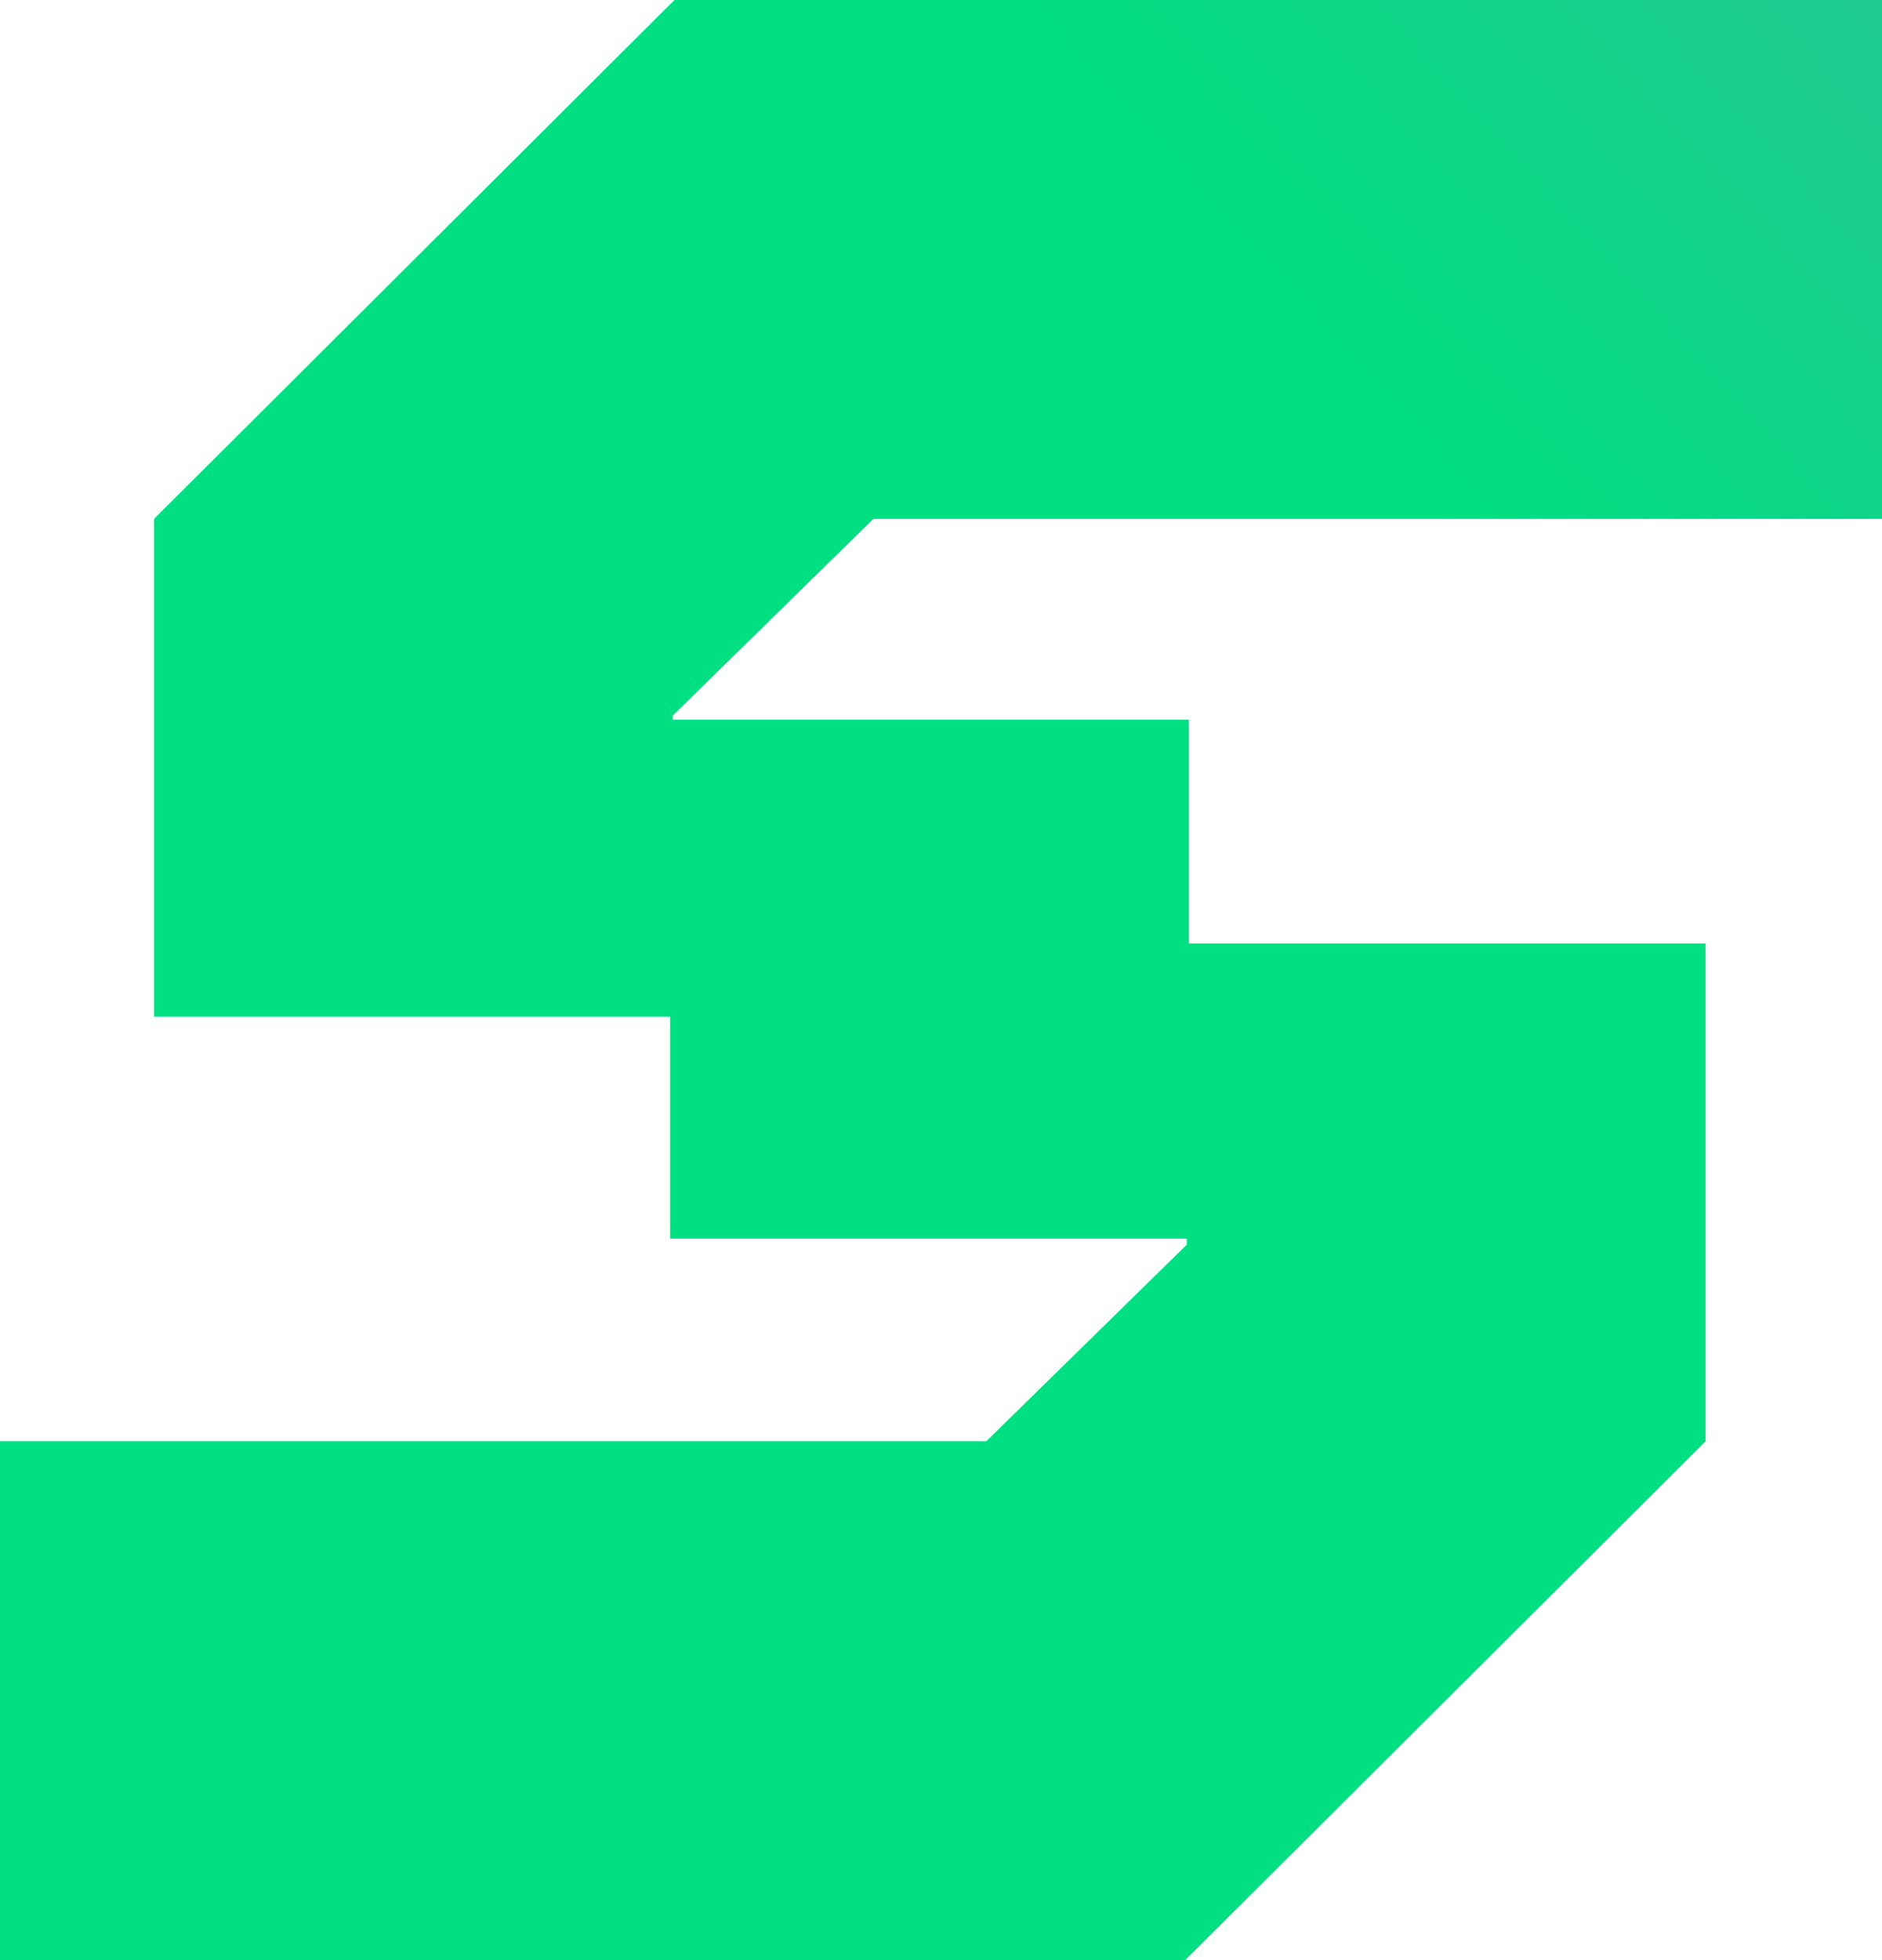 <svg width="920" height="958" viewBox="0 0 920 958" fill="none" xmlns="http://www.w3.org/2000/svg">
<g clip-path="url(#clip0_34_732)">
<path d="M426.948 253.6H920V0H329.712L75.302 253.6V496.89H327.59V605.345H580.18V608.276L482.136 704.4H0V958H579.372L833.782 704.4V461.109H581.191V351.745H328.904V349.724L426.948 253.6Z" fill="url(#paint0_linear_34_732)"/>
</g>
<defs>
<linearGradient id="paint0_linear_34_732" x1="-46.697" y1="935.359" x2="1038.46" y2="-52.666" gradientUnits="userSpaceOnUse">
<stop stop-color="#00DF81"/>
<stop offset="0.69" stop-color="#00DF81"/>
<stop offset="1" stop-color="#2CC295"/>
</linearGradient>
<clipPath id="clip0_34_732">
<rect width="920" height="958" fill="white"/>
</clipPath>
</defs>
</svg>
